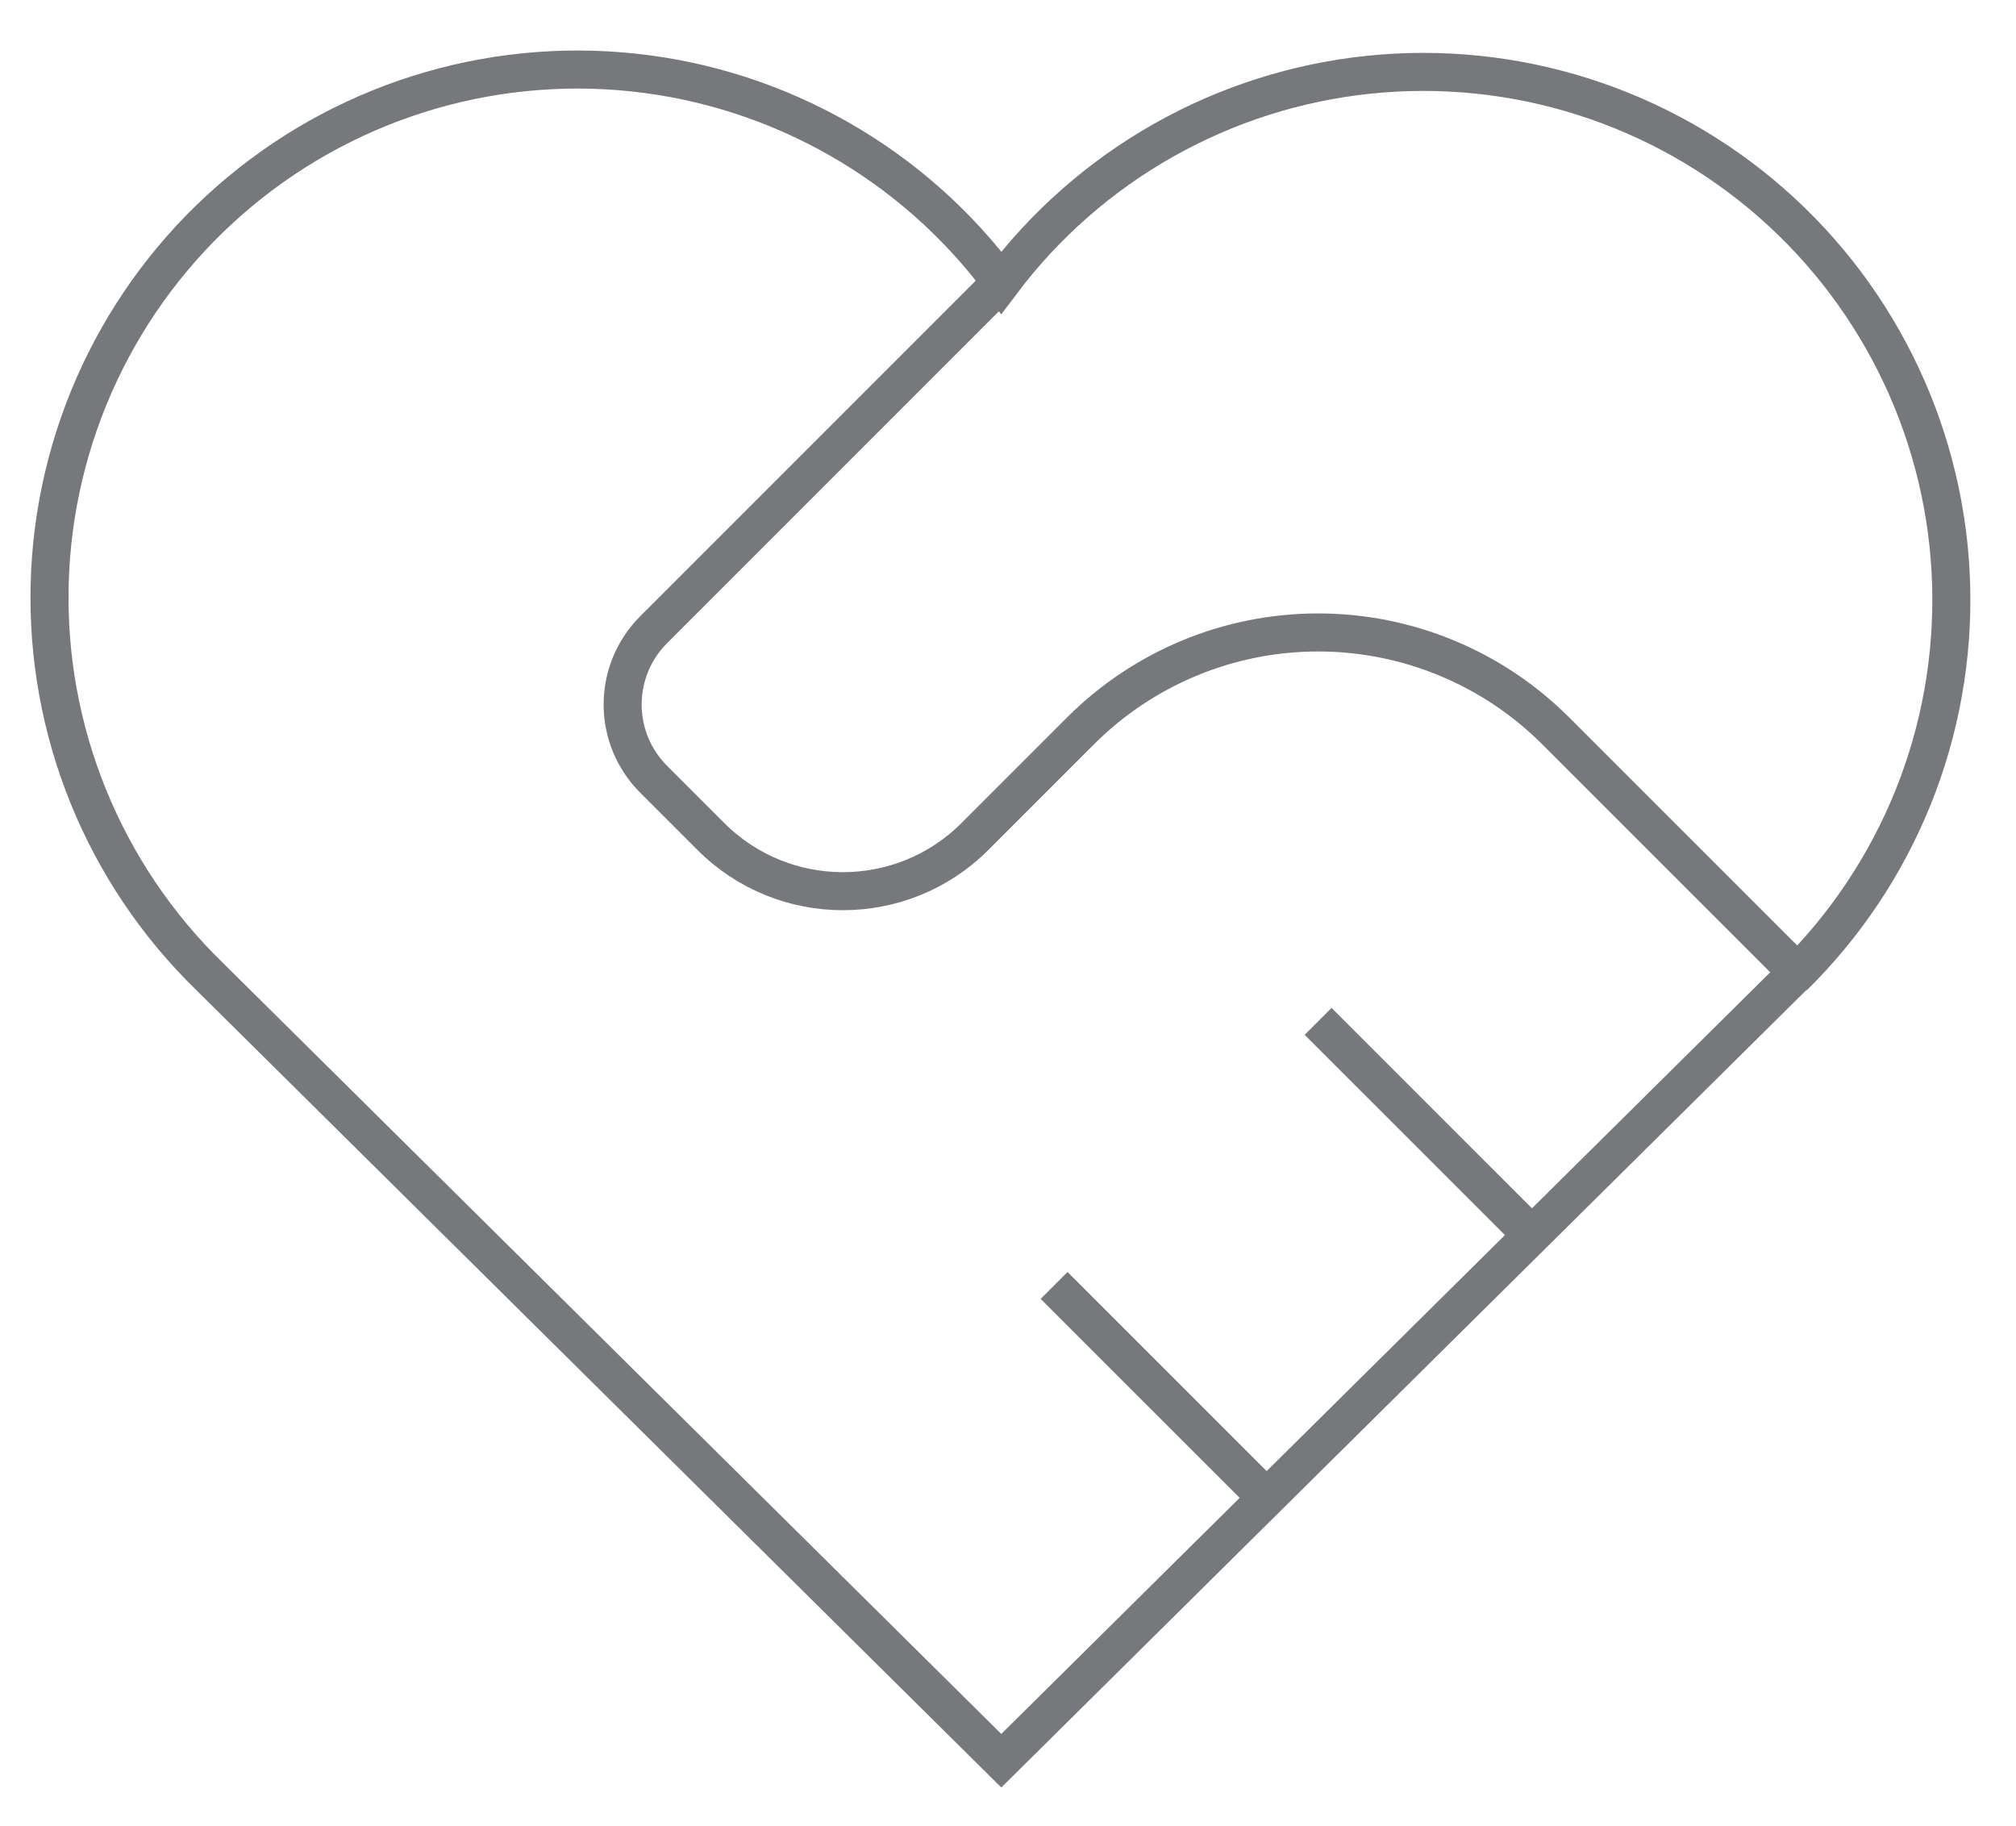 <svg width="53" height="48" viewBox="0 0 53 48" fill="none" xmlns="http://www.w3.org/2000/svg">
<path d="M47.147 25.658L26.324 46.281L5.501 25.658C4.128 24.322 3.046 22.715 2.324 20.94C1.602 19.165 1.255 17.26 1.306 15.344C1.356 13.428 1.803 11.544 2.617 9.809C3.432 8.074 4.597 6.527 6.039 5.265C7.48 4.003 9.168 3.053 10.995 2.474C12.822 1.896 14.749 1.703 16.655 1.906C18.561 2.109 20.403 2.705 22.067 3.656C23.732 4.606 25.181 5.891 26.324 7.429C27.472 5.902 28.923 4.628 30.586 3.688C32.249 2.748 34.088 2.161 35.988 1.964C37.888 1.767 39.809 1.964 41.629 2.544C43.45 3.123 45.131 4.072 46.568 5.331C48.005 6.59 49.166 8.132 49.98 9.861C50.793 11.589 51.241 13.467 51.295 15.377C51.349 17.286 51.009 19.187 50.295 20.959C49.581 22.731 48.509 24.336 47.147 25.675M26.324 7.412L17.181 16.555C16.661 17.075 16.369 17.781 16.369 18.518C16.369 19.254 16.661 19.96 17.181 20.48L18.689 21.988C20.605 23.904 23.714 23.904 25.63 21.988L28.406 19.212C30.063 17.555 32.31 16.624 34.653 16.624C36.996 16.624 39.243 17.555 40.9 19.212L47.147 25.458M27.712 33.788L33.265 39.34M34.653 26.847L40.206 32.399" stroke="#77787B" strokeWidth="2" strokeLinecap="round" strokeLinejoin="round"/>
</svg>
